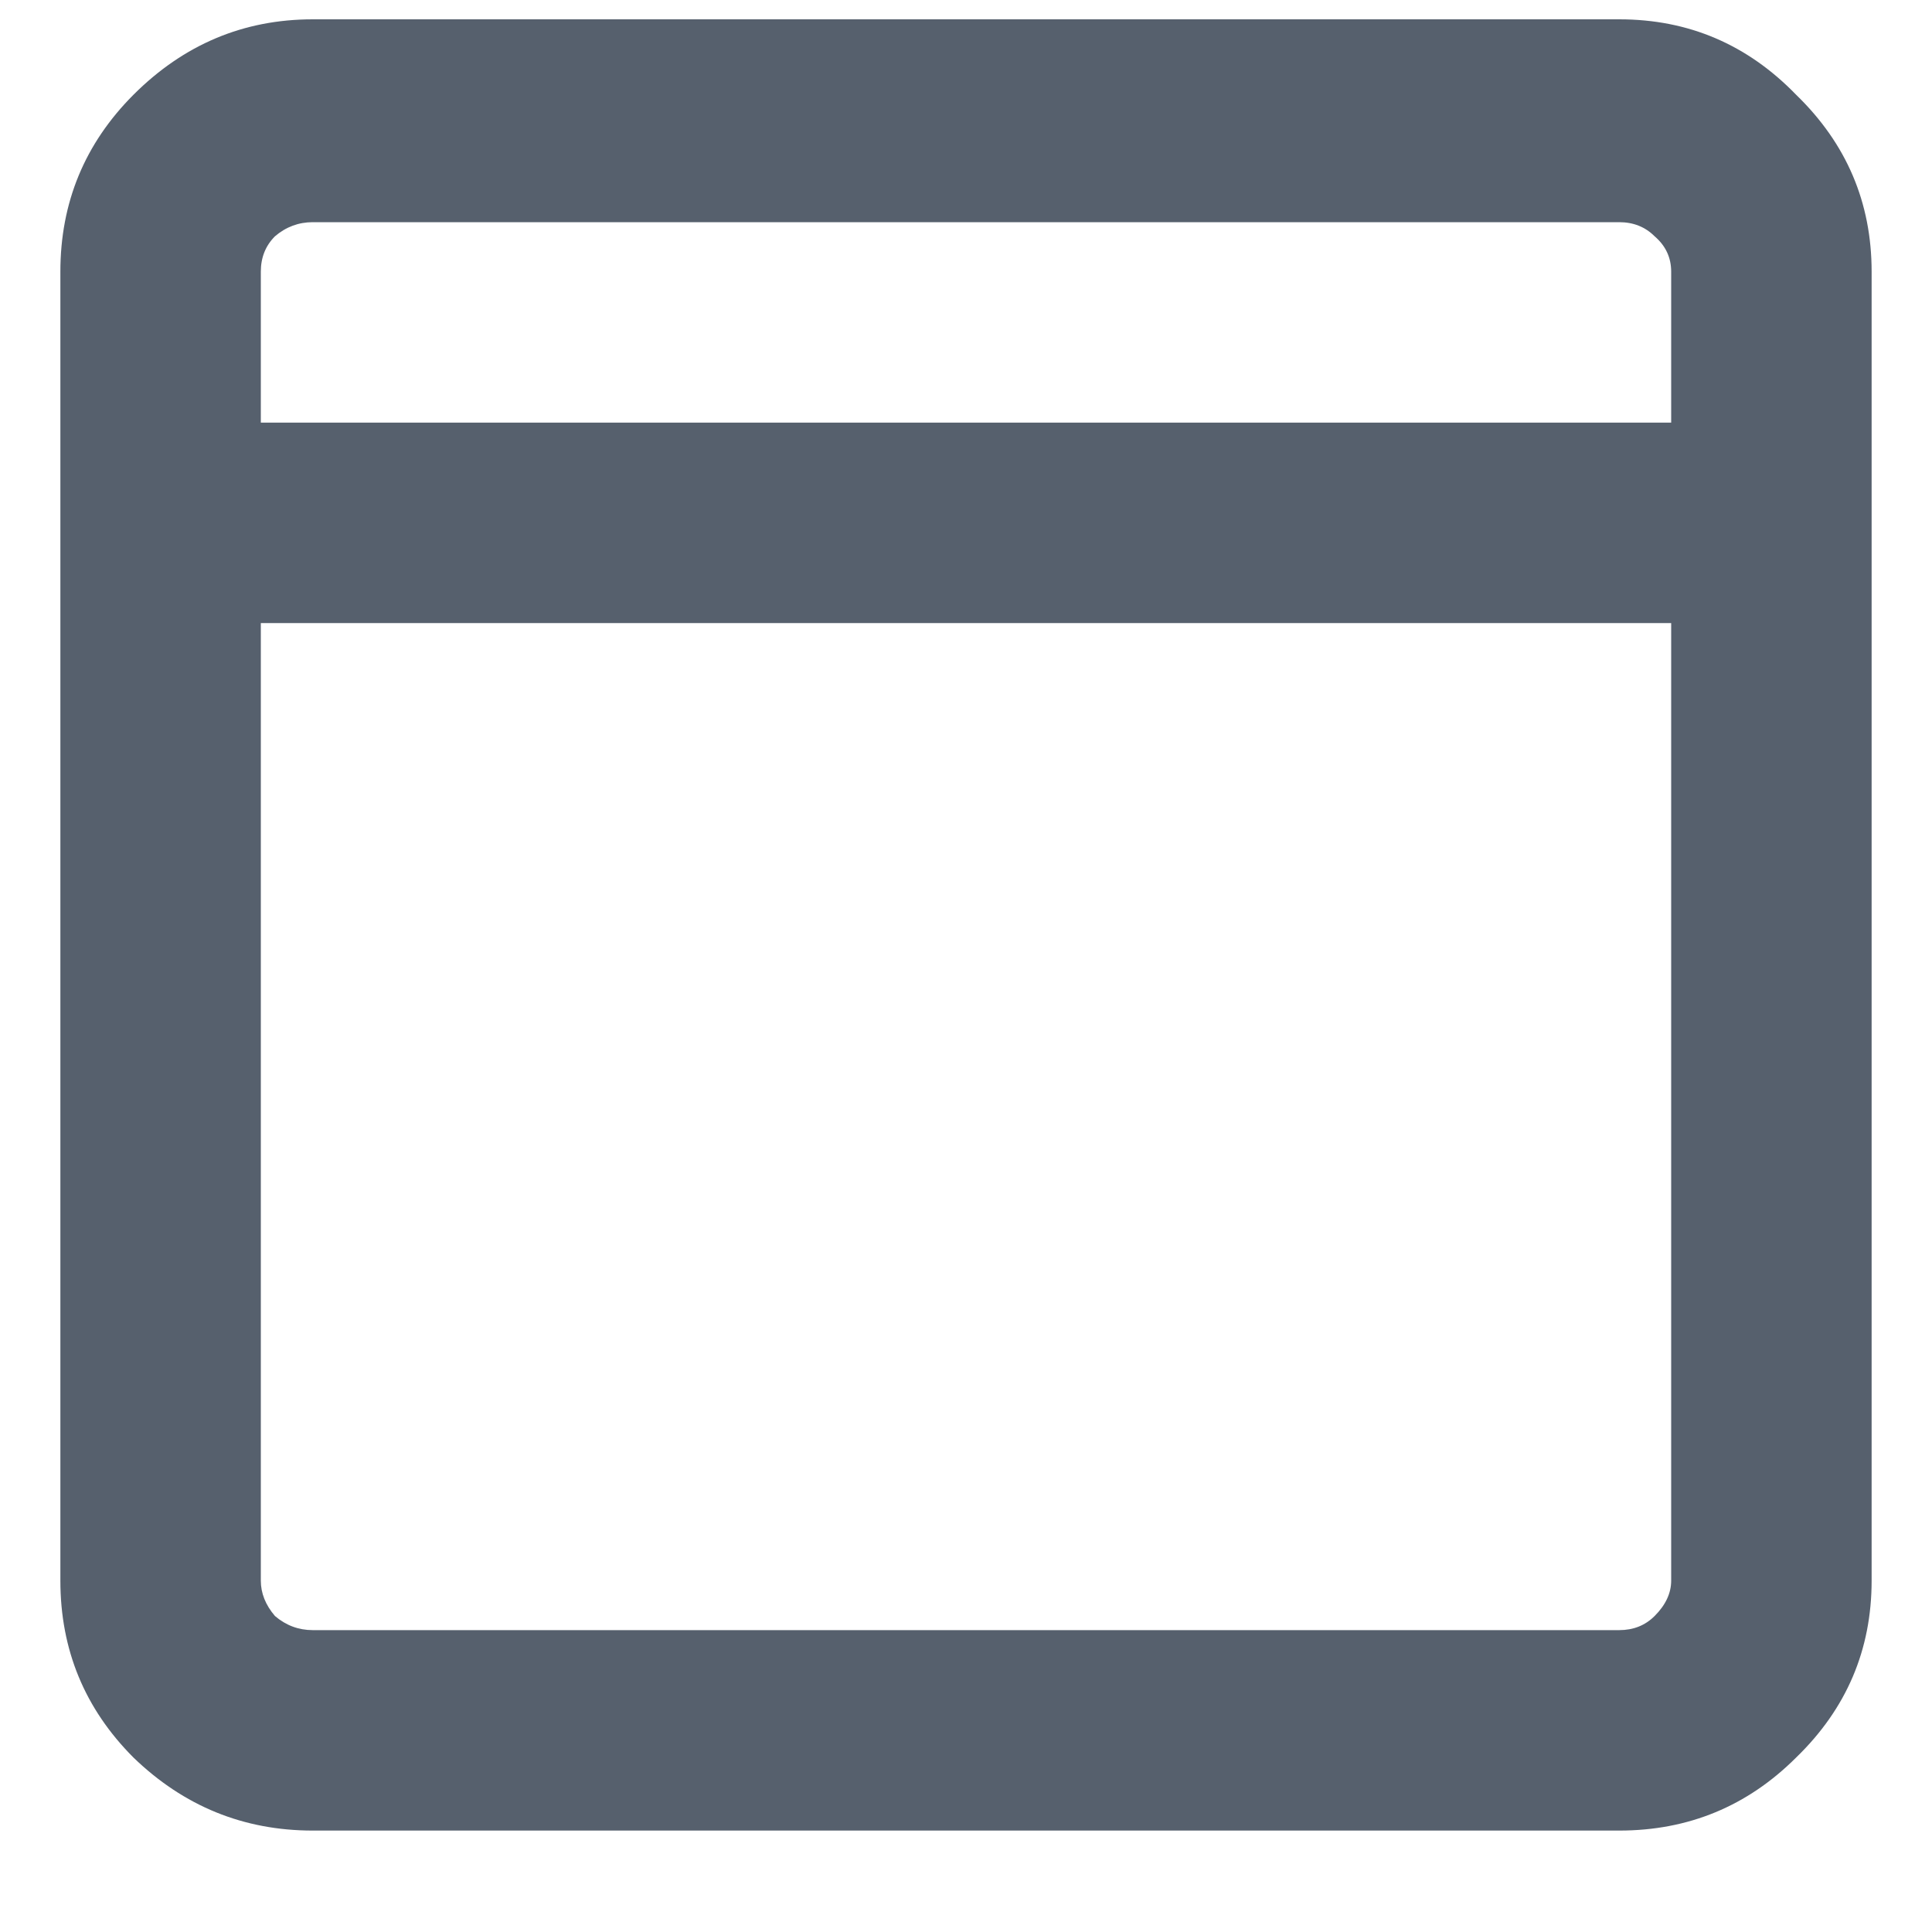 <svg width="16" height="16" viewBox="0 0 16 16" fill="none" xmlns="http://www.w3.org/2000/svg">
<path d="M13.41 0.16H2.59C2.017 0.16 1.522 0.368 1.105 0.785C0.702 1.189 0.5 1.677 0.5 2.25V13.09C0.5 13.663 0.702 14.151 1.105 14.555C1.522 14.958 2.017 15.16 2.59 15.16H13.41C13.983 15.16 14.471 14.958 14.875 14.555C15.292 14.151 15.5 13.663 15.5 13.09V2.25C15.5 1.677 15.292 1.189 14.875 0.785C14.471 0.368 13.983 0.16 13.41 0.16ZM2.16 2.25C2.16 2.133 2.199 2.035 2.277 1.957C2.368 1.879 2.473 1.84 2.59 1.84H13.41C13.527 1.84 13.625 1.879 13.703 1.957C13.794 2.035 13.84 2.133 13.84 2.25V3.5H2.16V2.25ZM13.84 13.09C13.84 13.194 13.794 13.292 13.703 13.383C13.625 13.461 13.527 13.5 13.41 13.5H2.59C2.473 13.5 2.368 13.461 2.277 13.383C2.199 13.292 2.16 13.194 2.16 13.09V5.16H13.84V13.09Z" fill="#56606D"/>
</svg>
